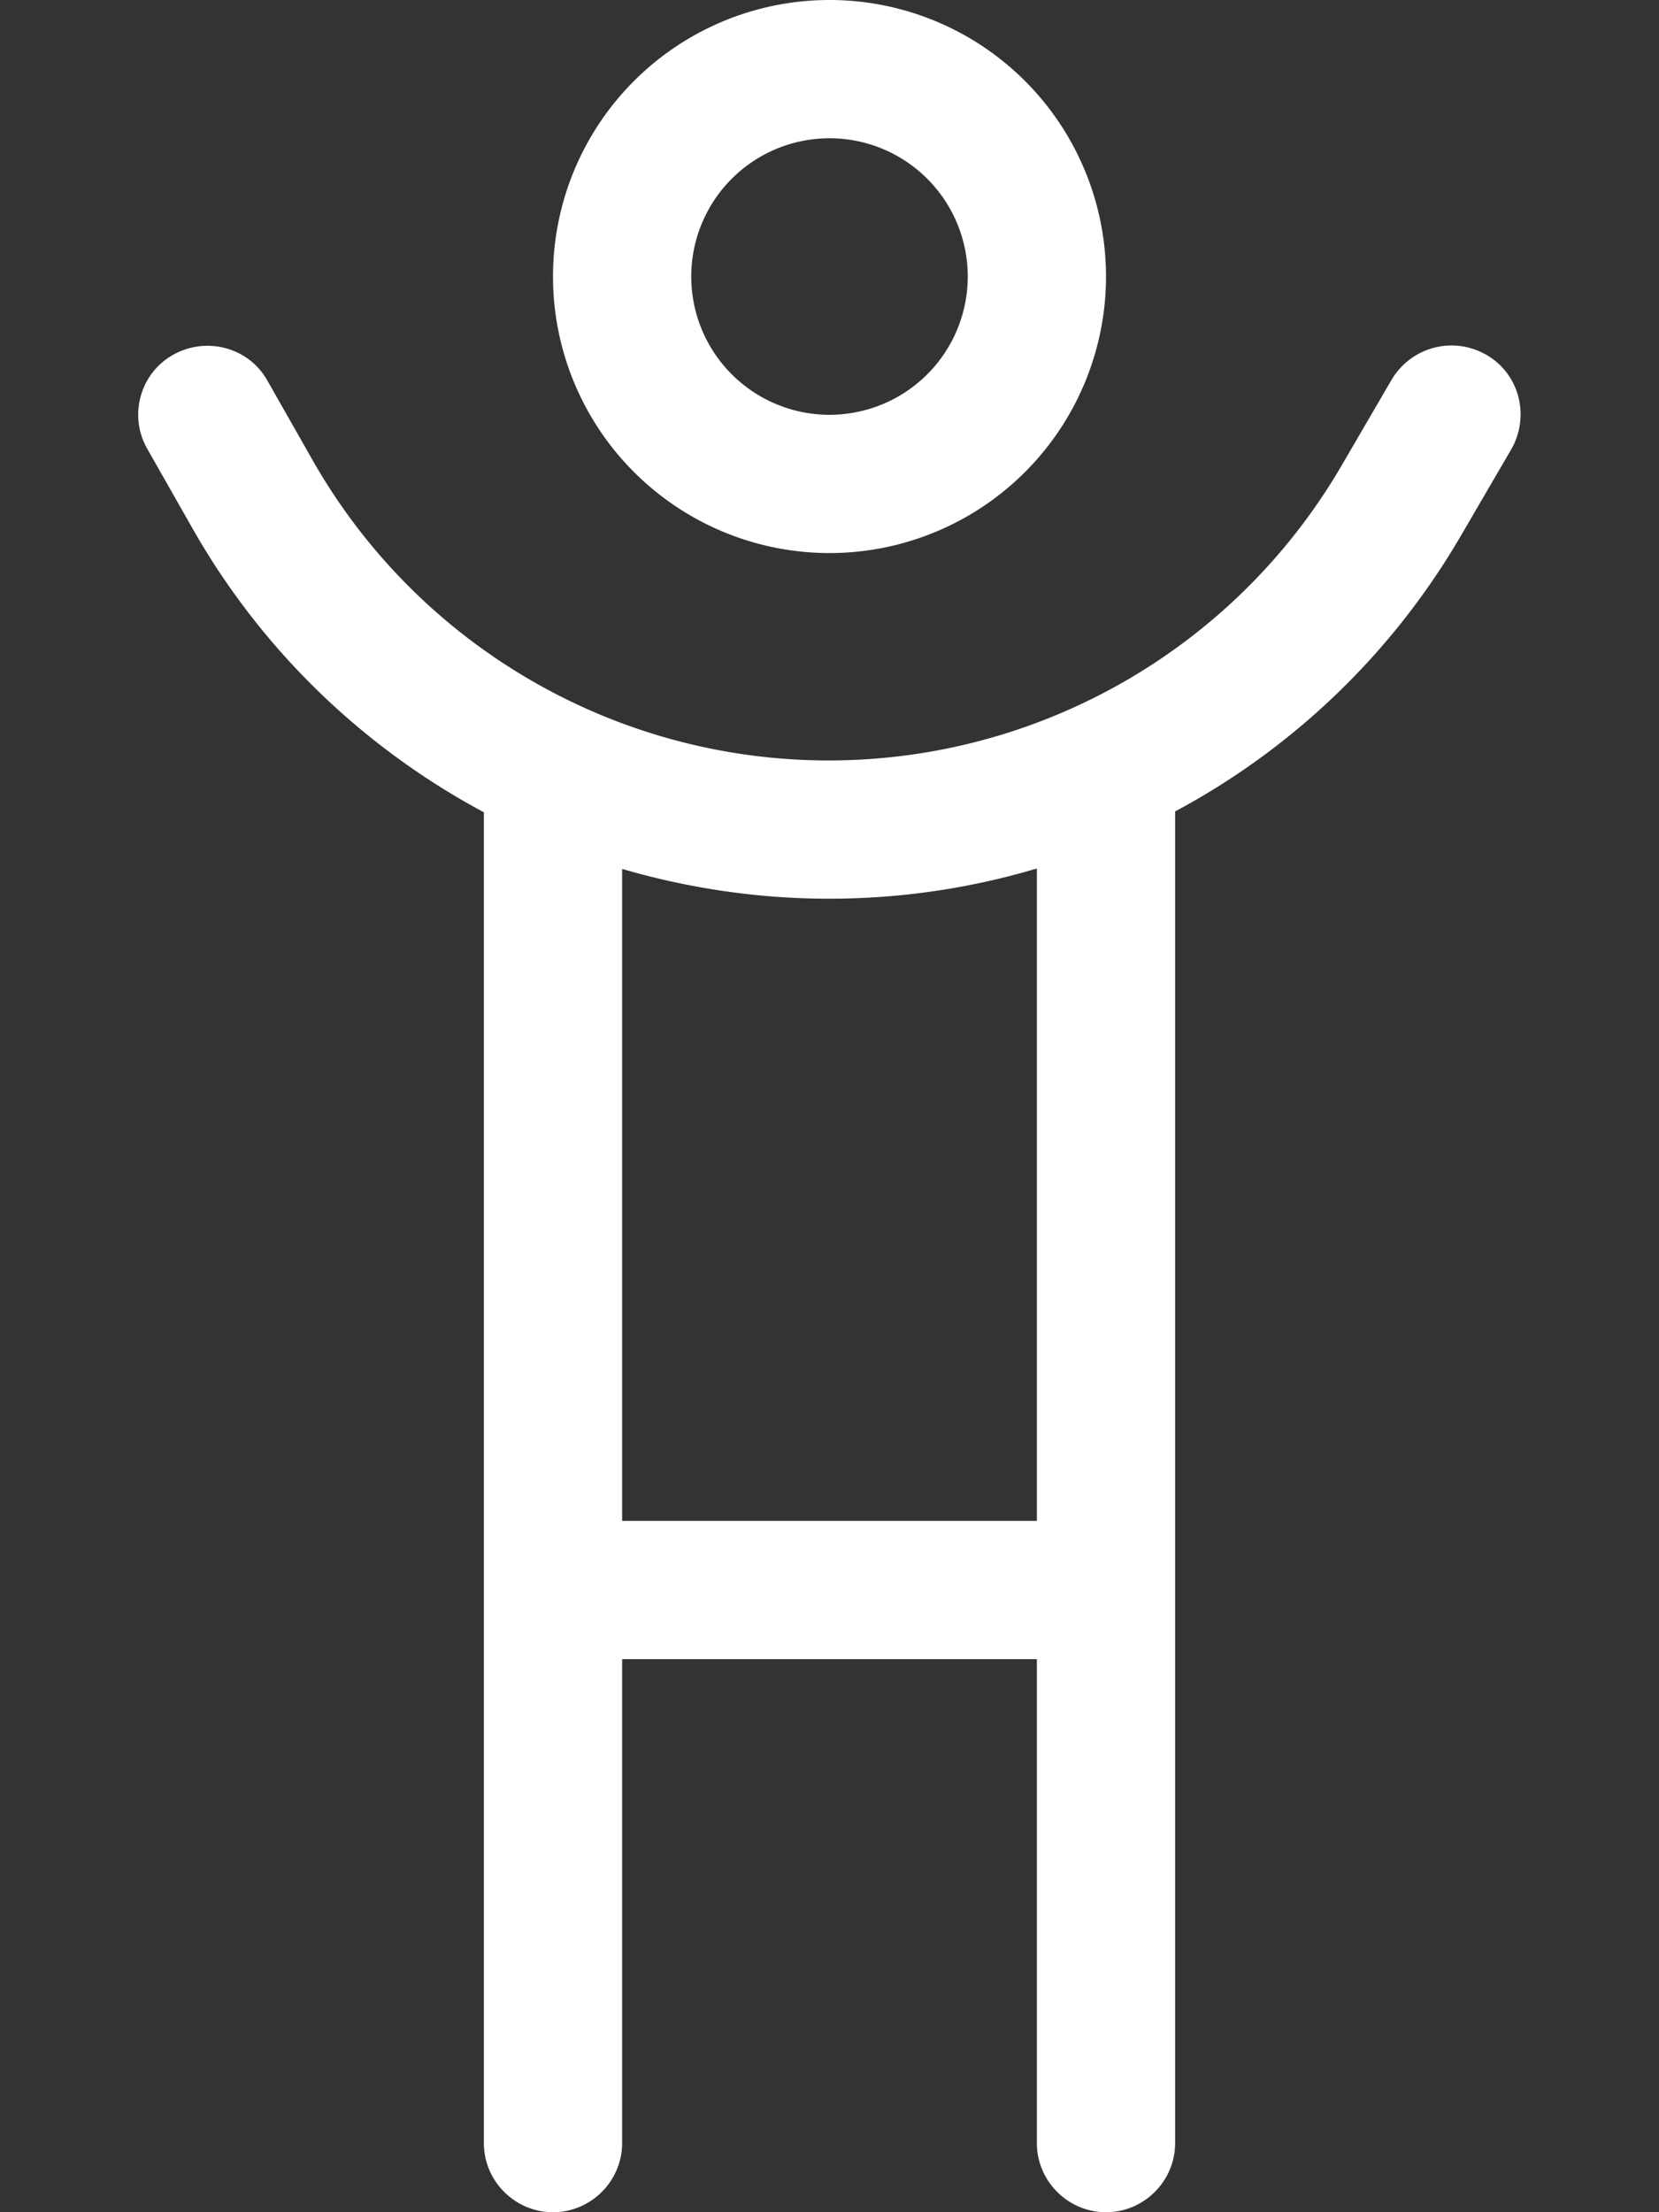 <svg xmlns="http://www.w3.org/2000/svg" fill="white" viewBox="0 0 384 512"><rect x="0" y="0" width="384" height="512" fill="#333333" stroke="none"/><!--! Font Awesome Pro 6.4.2 by @fontawesome - https://fontawesome.com License - https://fontawesome.com/license (Commercial License) Copyright 2023 Fonticons, Inc. --><path d="M224 64a32 32 0 1 0 -64 0 32 32 0 1 0 64 0zm-96 0a64 64 0 1 1 128 0A64 64 0 1 1 128 64zM112 188c-27.8-14.9-51.4-37.4-67.5-65.8L34.1 103.9c-4.4-7.7-1.7-17.5 6-21.8s17.5-1.7 21.8 6l10.4 18.3c24.4 43 70.1 69.6 119.5 69.6c48.9 0 94.1-26 118.7-68.2l11.6-19.9c4.5-7.6 14.2-10.2 21.9-5.8s10.2 14.2 5.8 21.9l-11.6 19.9c-16 27.5-39.1 49.4-66.2 63.9V496c0 8.8-7.2 16-16 16s-16-7.2-16-16V384H144V496c0 8.8-7.2 16-16 16s-16-7.2-16-16V188zm32 13.1V352h96V201c-15.4 4.6-31.6 7-48.1 7c-16.4 0-32.5-2.4-47.9-6.9z"/></svg>